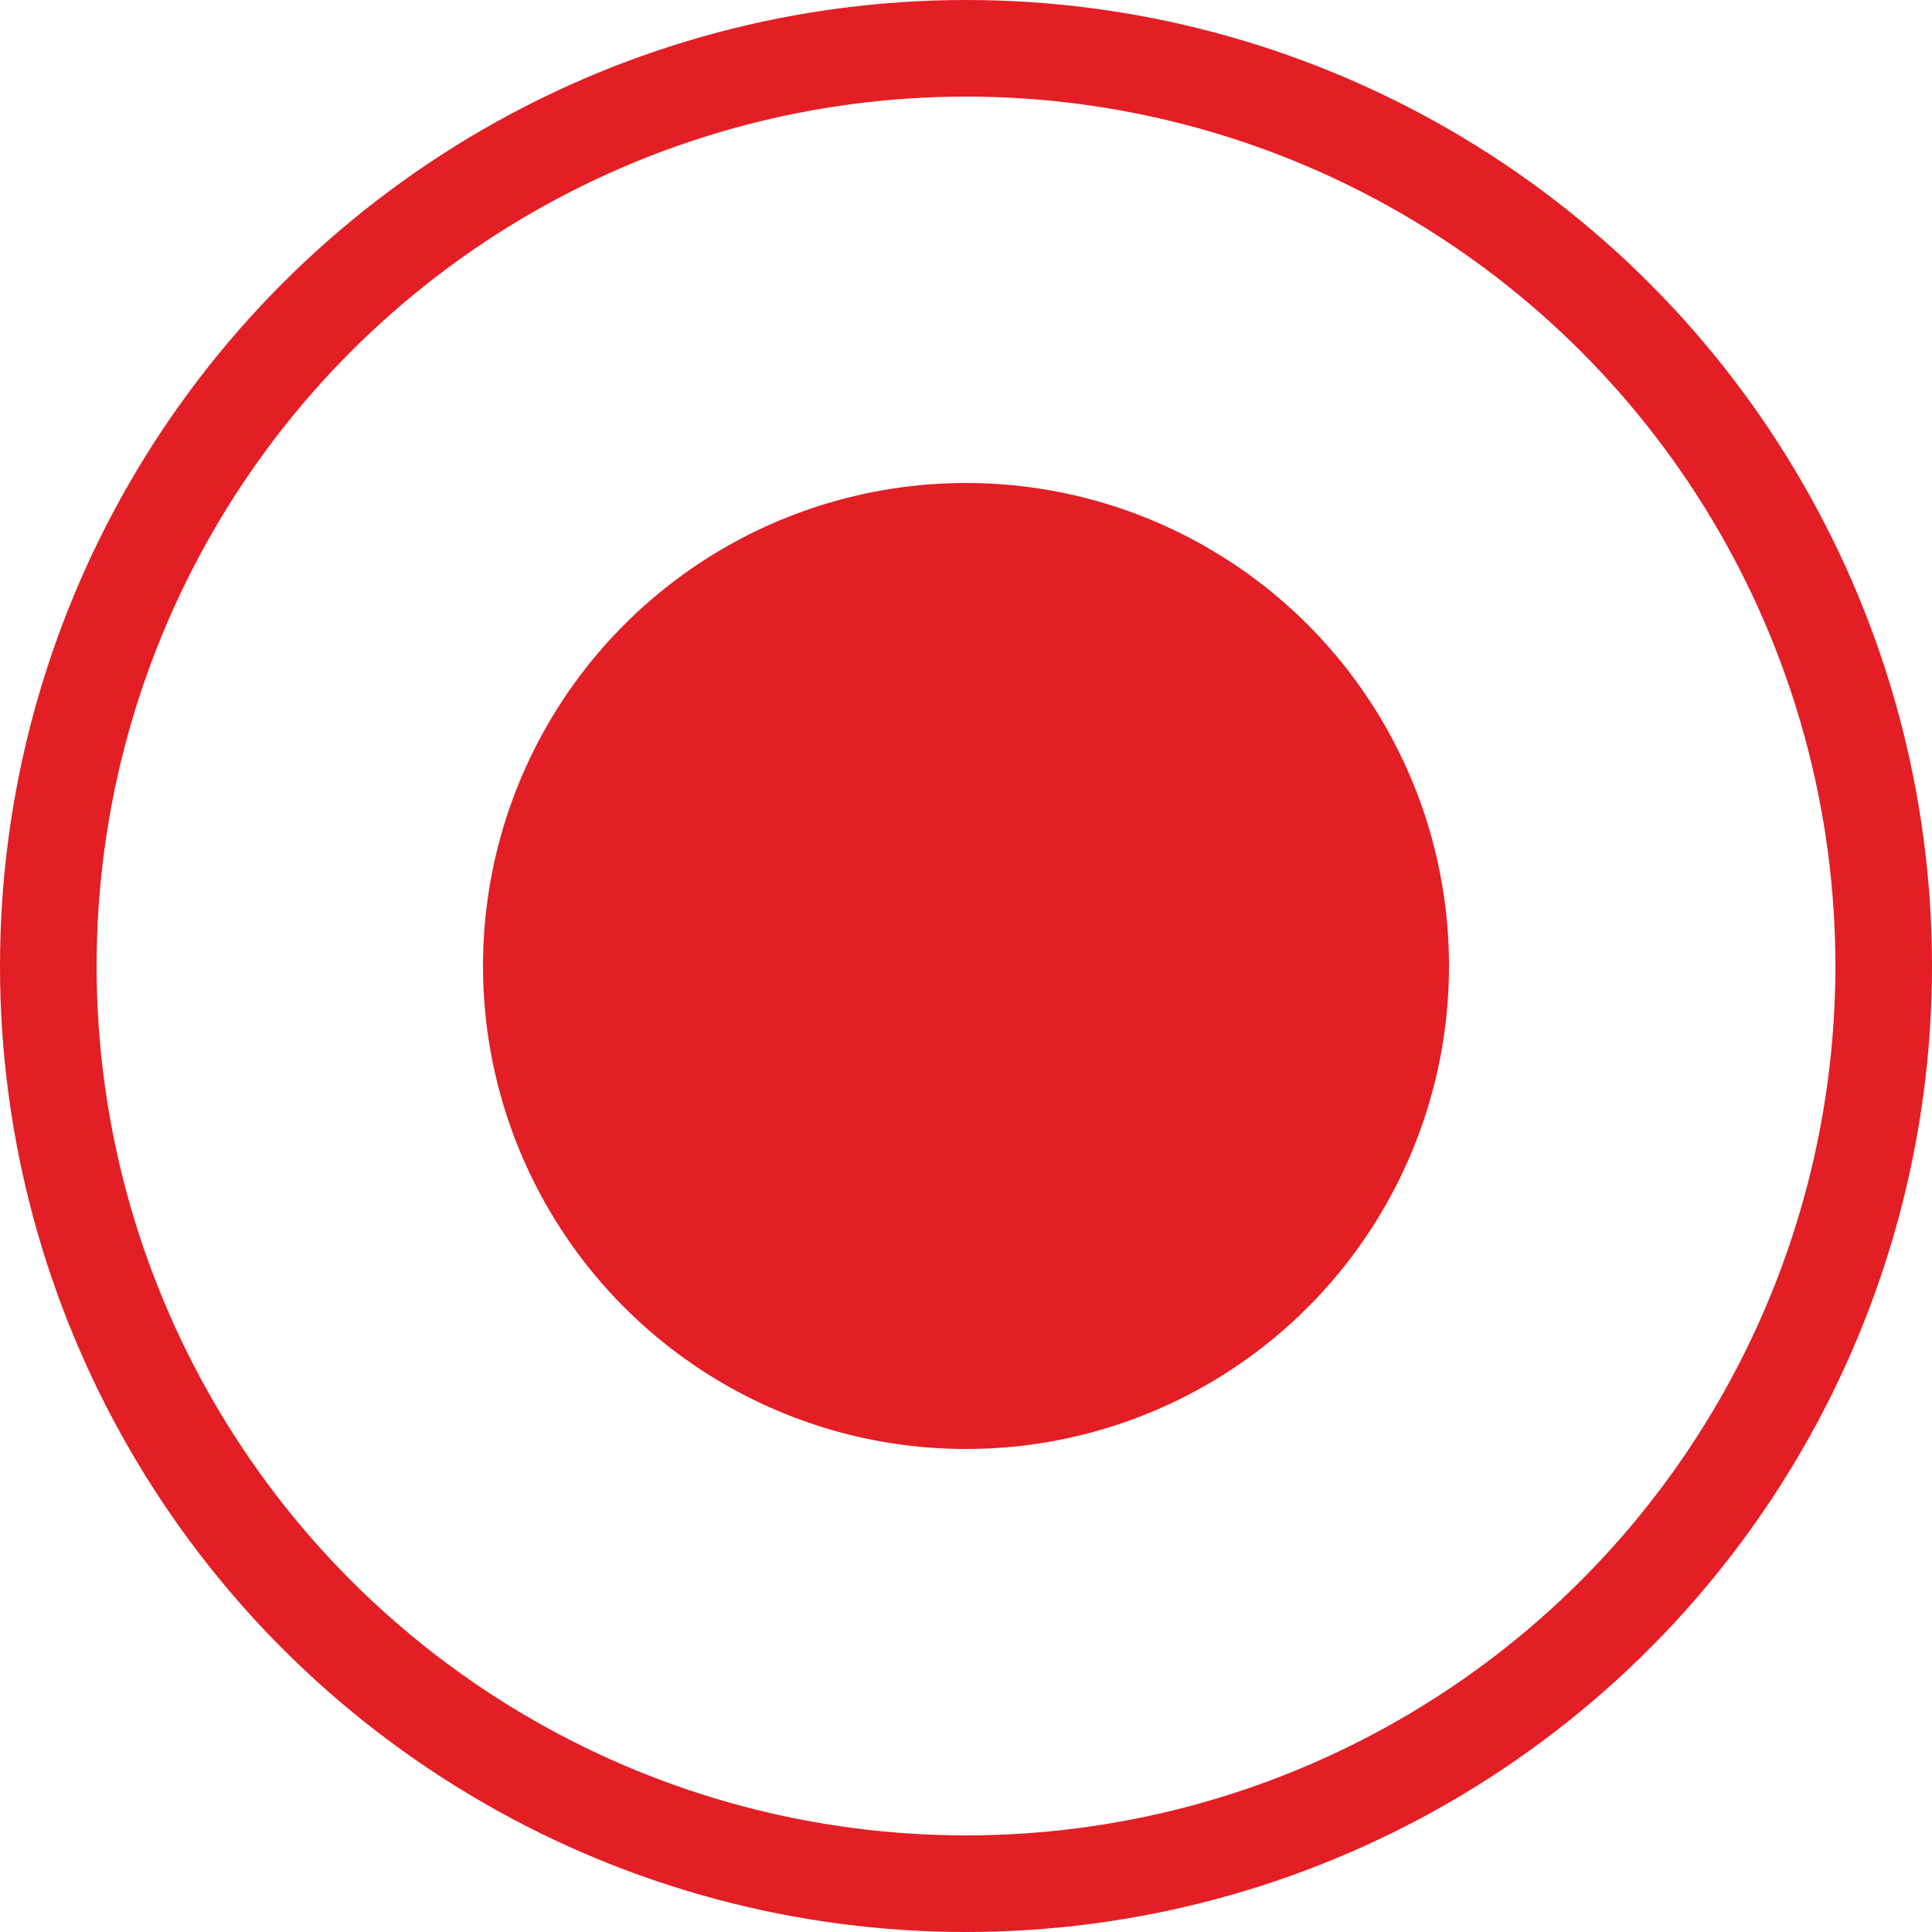 <?xml version="1.0" encoding="UTF-8"?> <svg xmlns="http://www.w3.org/2000/svg" width="20" height="20" viewBox="0 0 20 20" fill="none"> <circle cx="10" cy="10" r="9.5" stroke="#E31E24"></circle> <circle cx="10" cy="10" r="5" fill="#E31E24"></circle> </svg> 